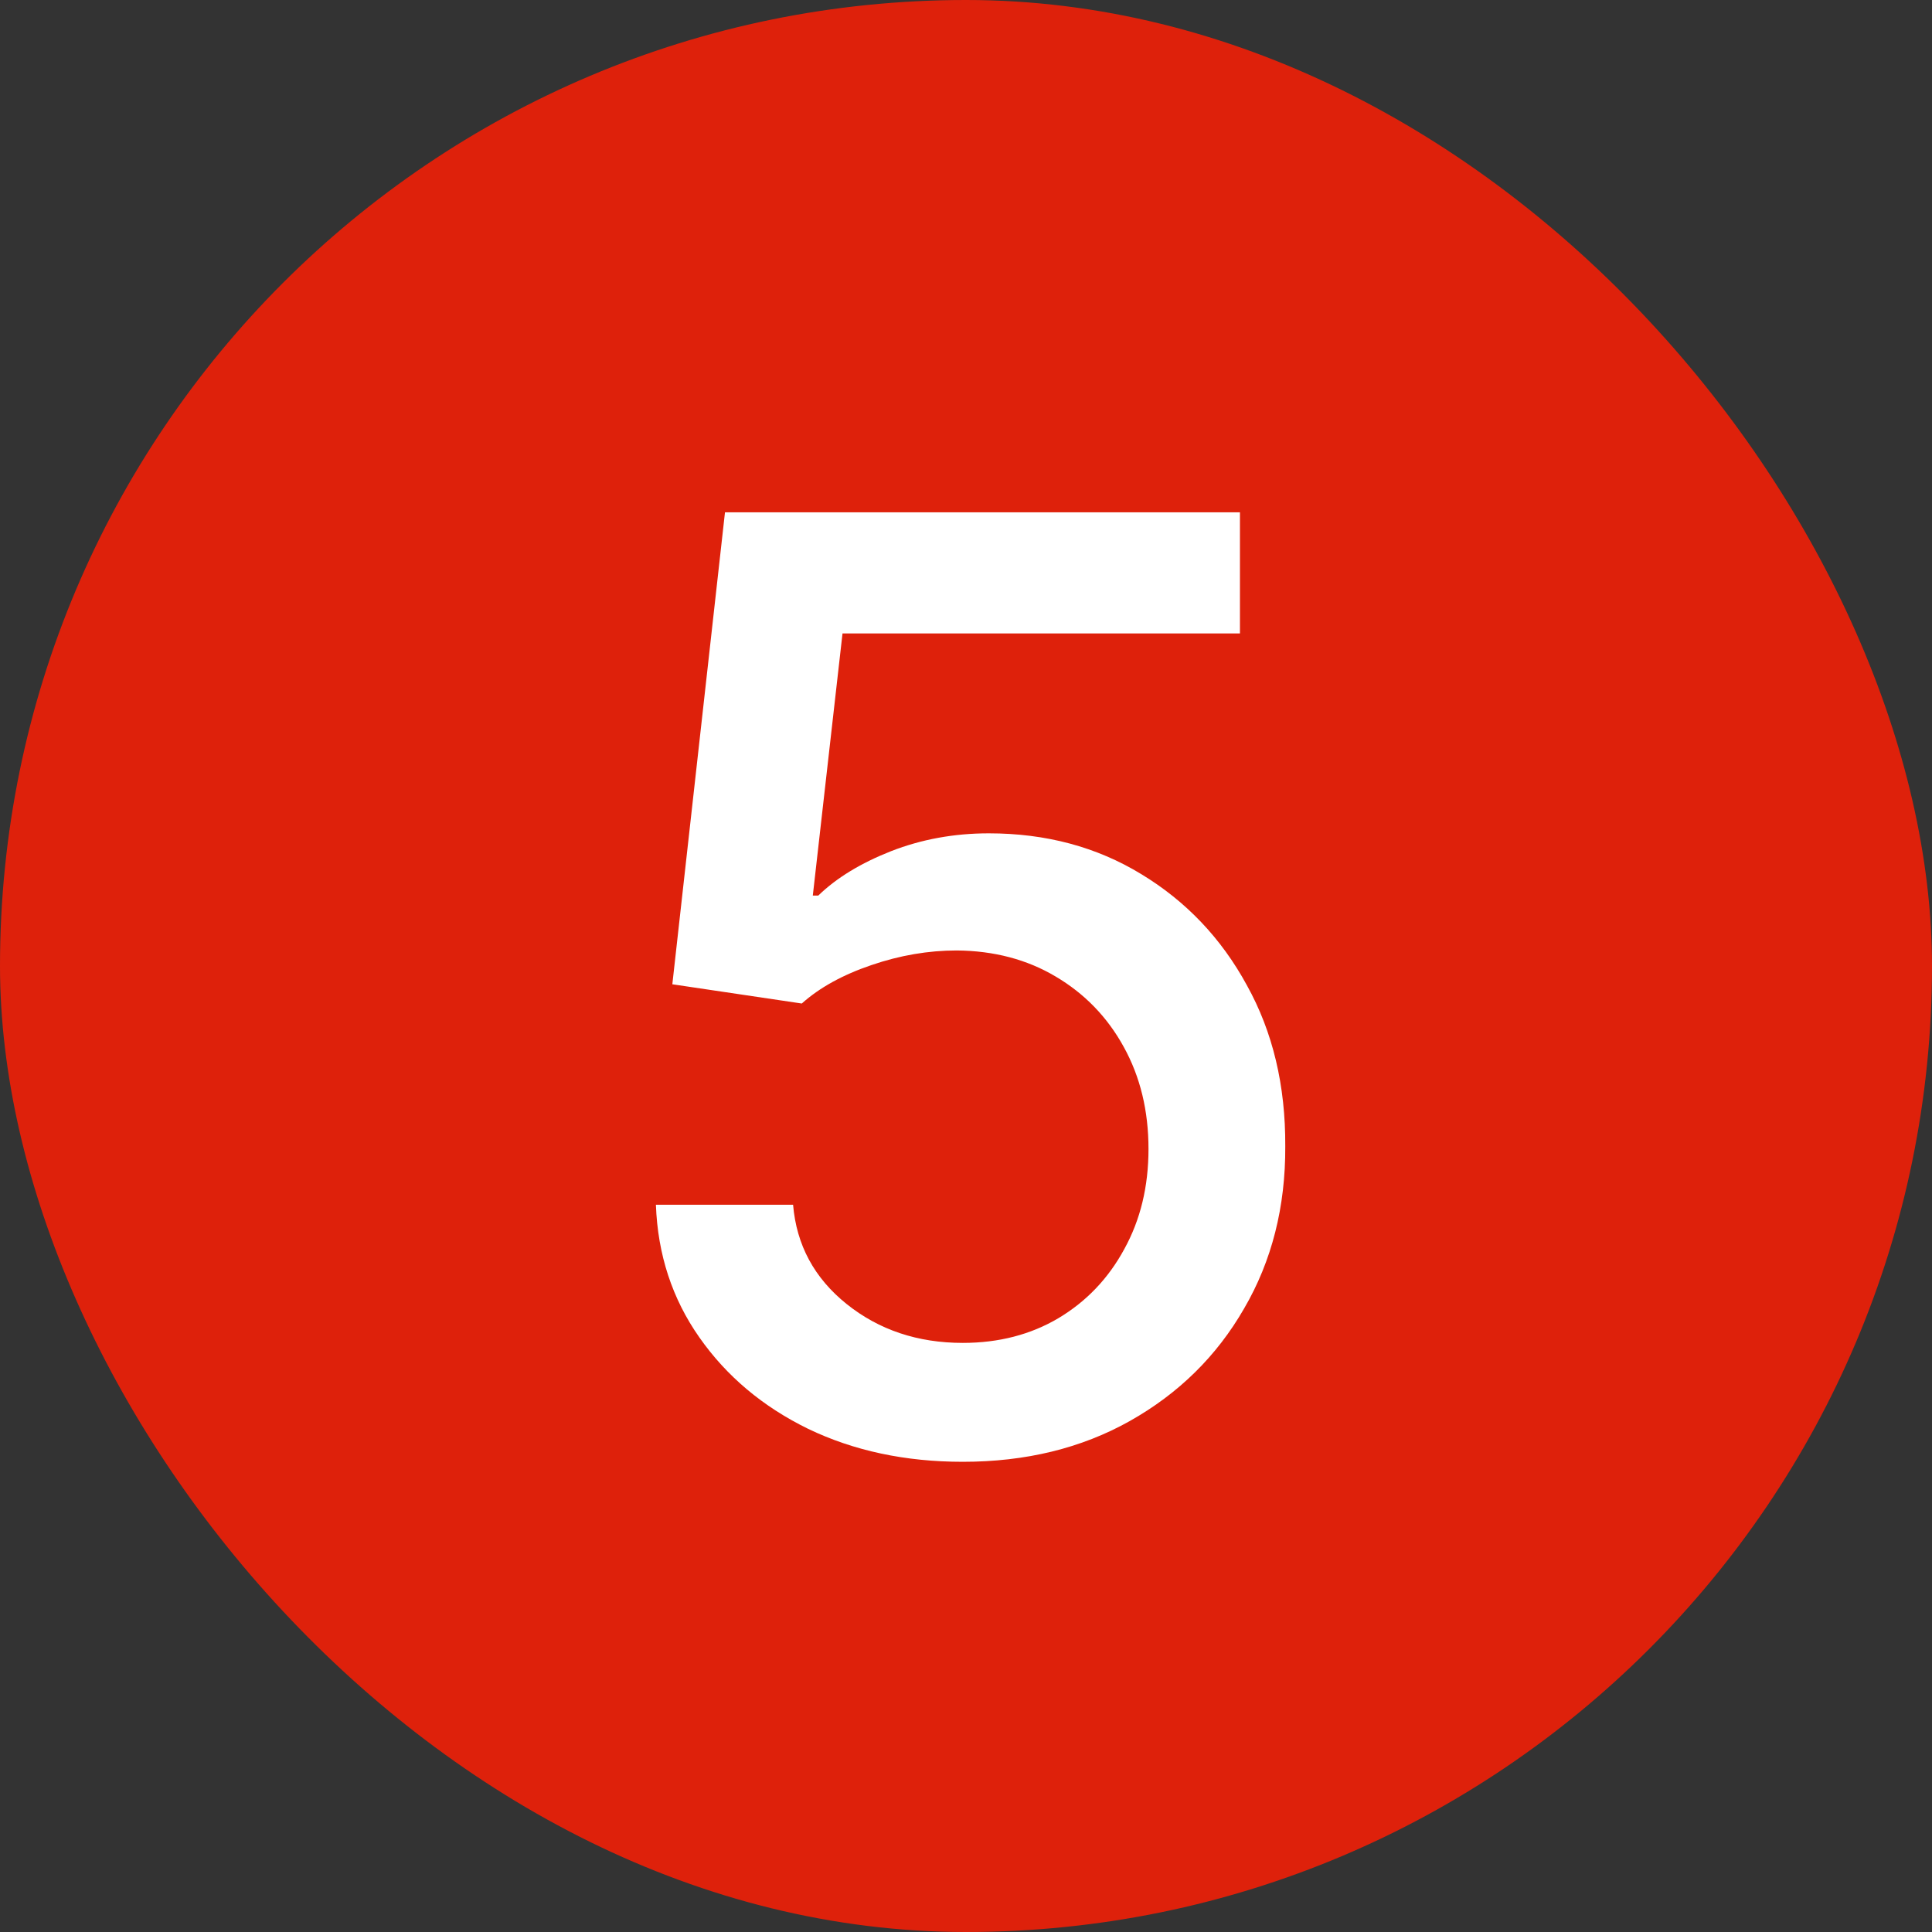 <?xml version="1.0" encoding="UTF-8"?> <svg xmlns="http://www.w3.org/2000/svg" width="24" height="24" viewBox="0 0 24 24" fill="none"><rect x="0" y="0" width="24" height="24" fill="#333333" stroke="none"/> <rect width="24" height="24" rx="12" fill="#DE210B"></rect> <path d="M11.96 18.159C11.248 18.159 10.608 18.023 10.04 17.75C9.475 17.474 9.025 17.095 8.688 16.614C8.35 16.133 8.17 15.583 8.148 14.966H9.852C9.894 15.466 10.116 15.877 10.517 16.199C10.919 16.521 11.4 16.682 11.96 16.682C12.407 16.682 12.803 16.579 13.148 16.375C13.496 16.167 13.769 15.881 13.966 15.517C14.167 15.153 14.267 14.739 14.267 14.273C14.267 13.799 14.165 13.377 13.96 13.006C13.756 12.634 13.473 12.343 13.114 12.131C12.758 11.919 12.348 11.811 11.886 11.807C11.534 11.807 11.18 11.867 10.824 11.989C10.468 12.11 10.18 12.269 9.96 12.466L8.352 12.227L9.006 6.364H15.403V7.869H10.466L10.097 11.125H10.165C10.392 10.905 10.693 10.722 11.068 10.574C11.447 10.426 11.852 10.352 12.284 10.352C12.992 10.352 13.623 10.521 14.176 10.858C14.733 11.195 15.171 11.655 15.489 12.239C15.811 12.818 15.97 13.485 15.966 14.239C15.97 14.992 15.799 15.665 15.454 16.256C15.114 16.847 14.64 17.312 14.034 17.653C13.432 17.991 12.741 18.159 11.96 18.159Z" fill="white"></path> </svg> 